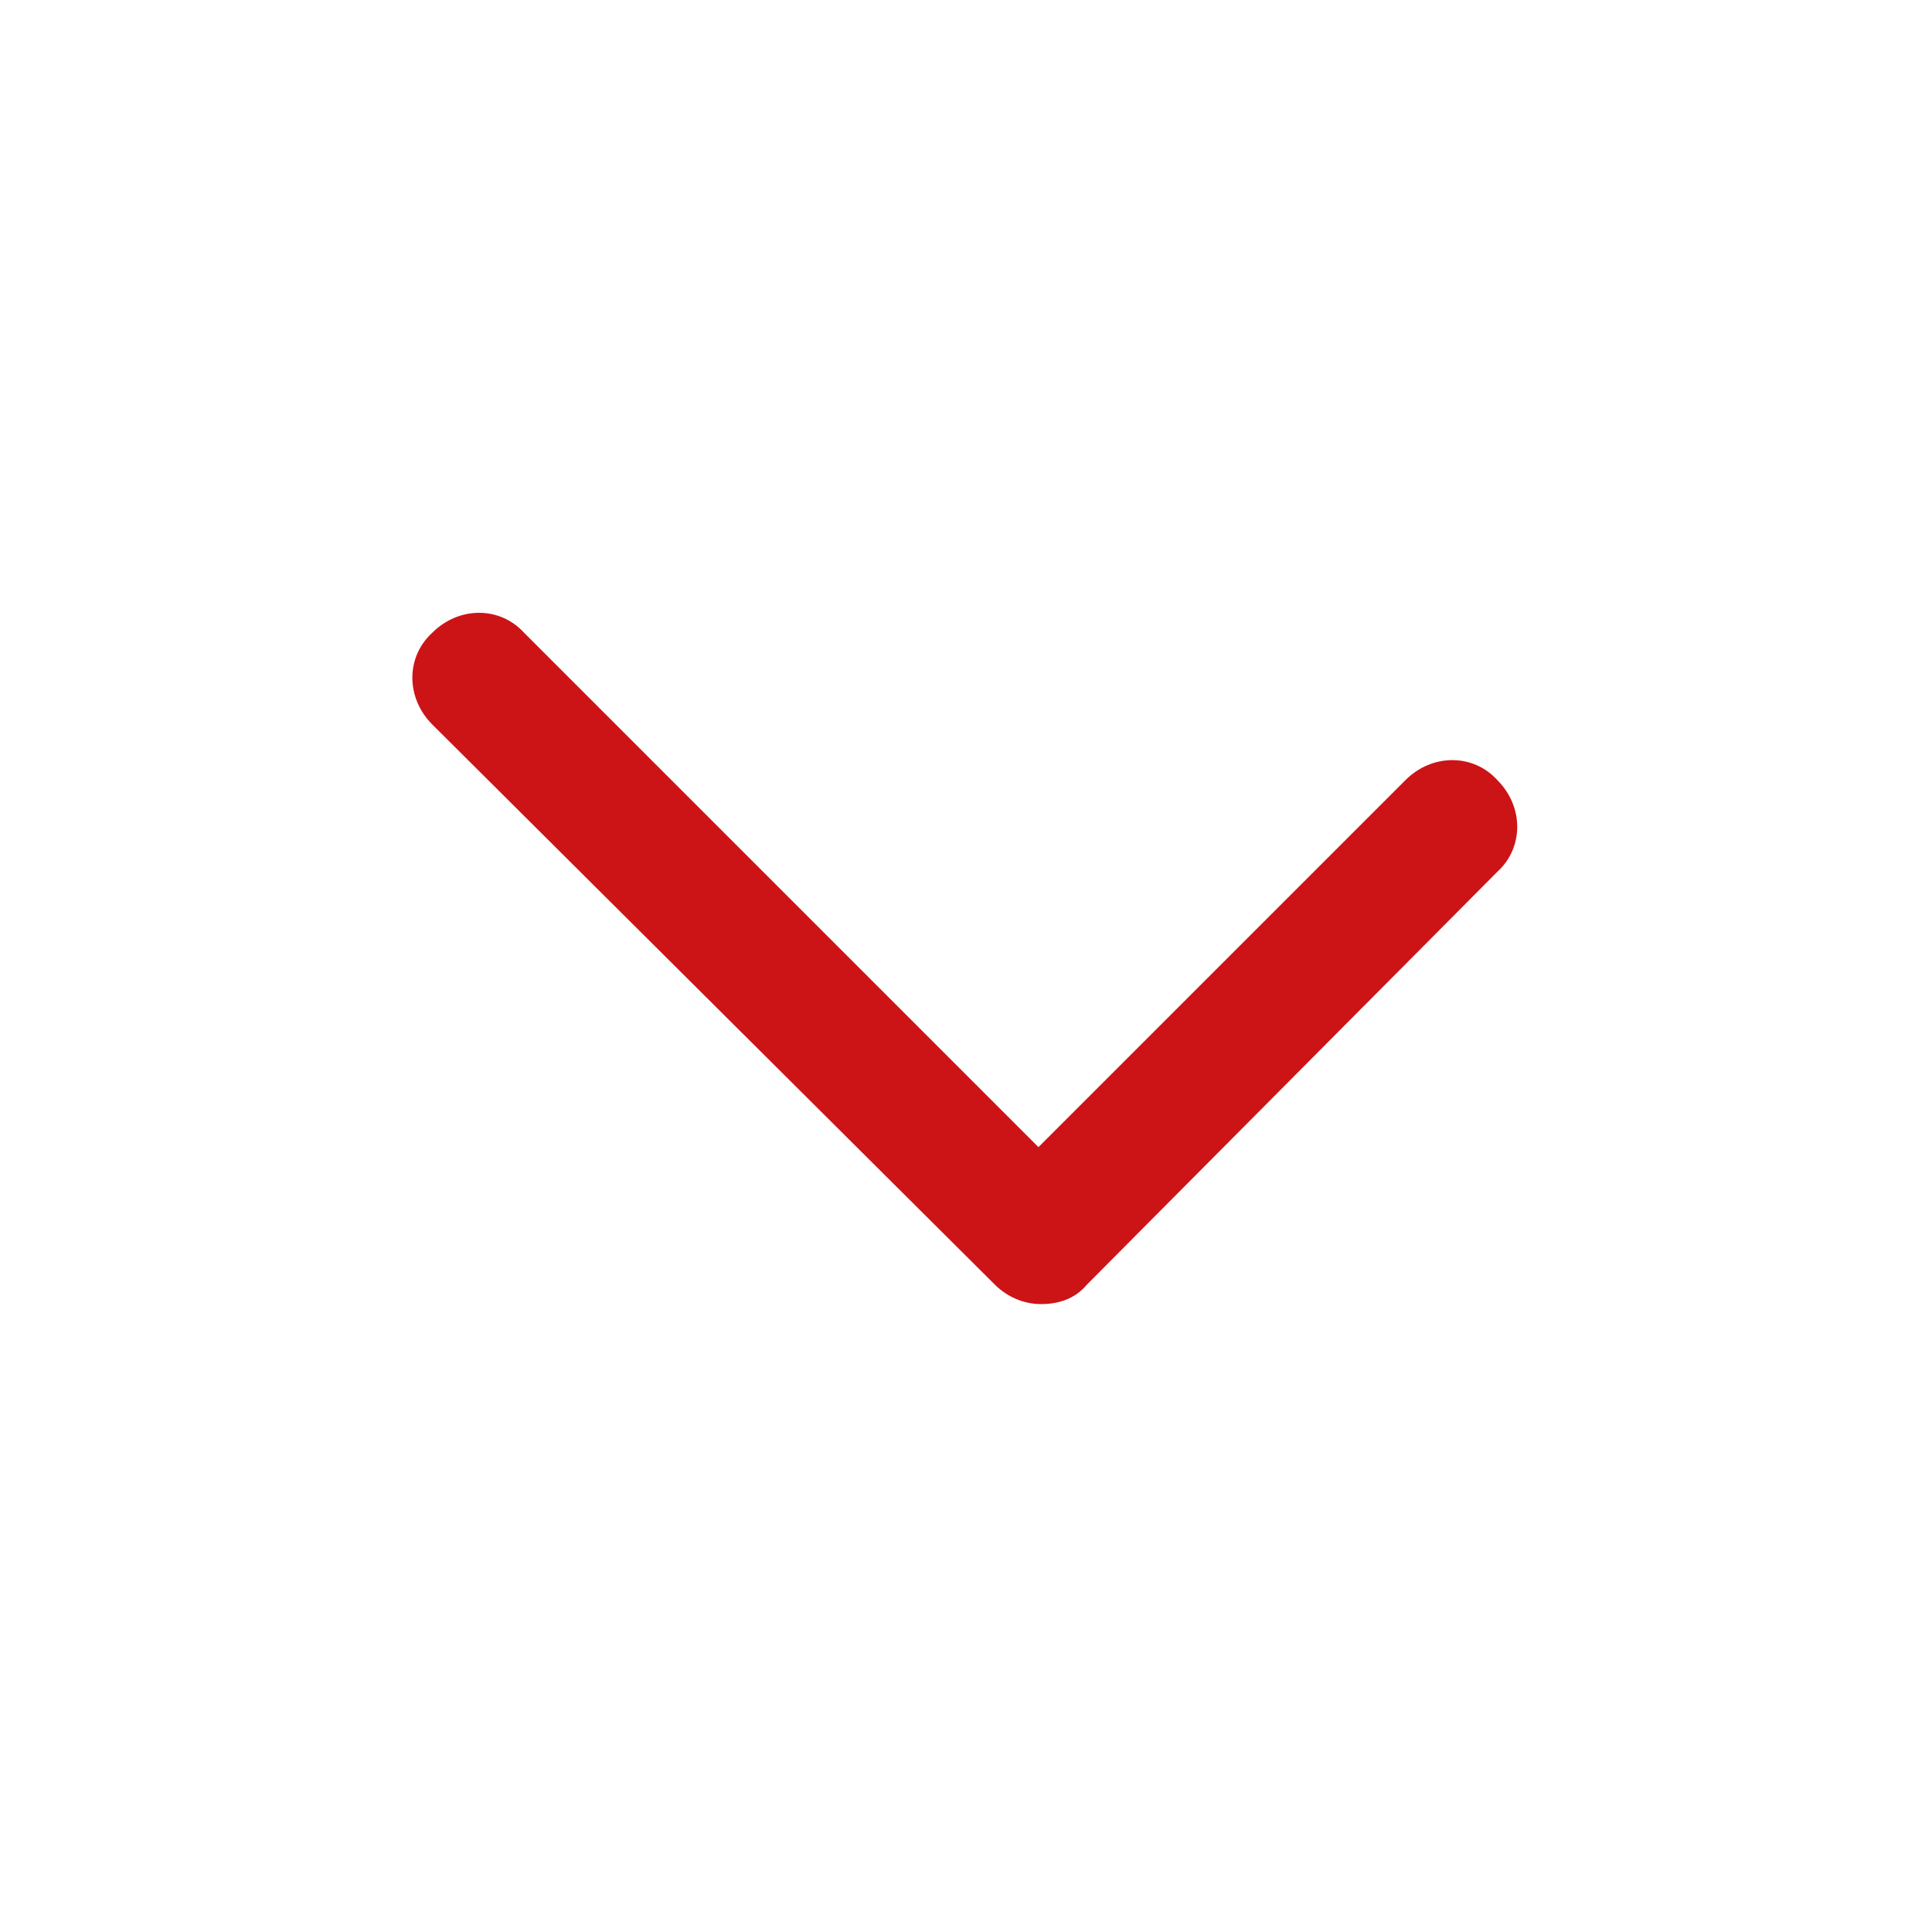 <?xml version="1.0" encoding="UTF-8"?> <svg xmlns="http://www.w3.org/2000/svg" xmlns:xlink="http://www.w3.org/1999/xlink" version="1.1" id="Слой_1" x="0px" y="0px" viewBox="0 0 80 80" style="enable-background:new 0 0 80 80;" xml:space="preserve"> <style type="text/css"> .st0{fill:#CC1417;} </style> <g> <path class="st0" d="M43.1,54c-0.7,0-1.4-0.3-1.9-0.8L17.9,30c-1.1-1.1-1.1-2.8,0-3.8c1.1-1.1,2.8-1.1,3.8,0l21.3,21.3l15.2-15.2 c1.1-1.1,2.8-1.1,3.8,0c1.1,1.1,1.1,2.8,0,3.8L45,53.2C44.5,53.8,43.8,54,43.1,54z"></path> </g> </svg> 
